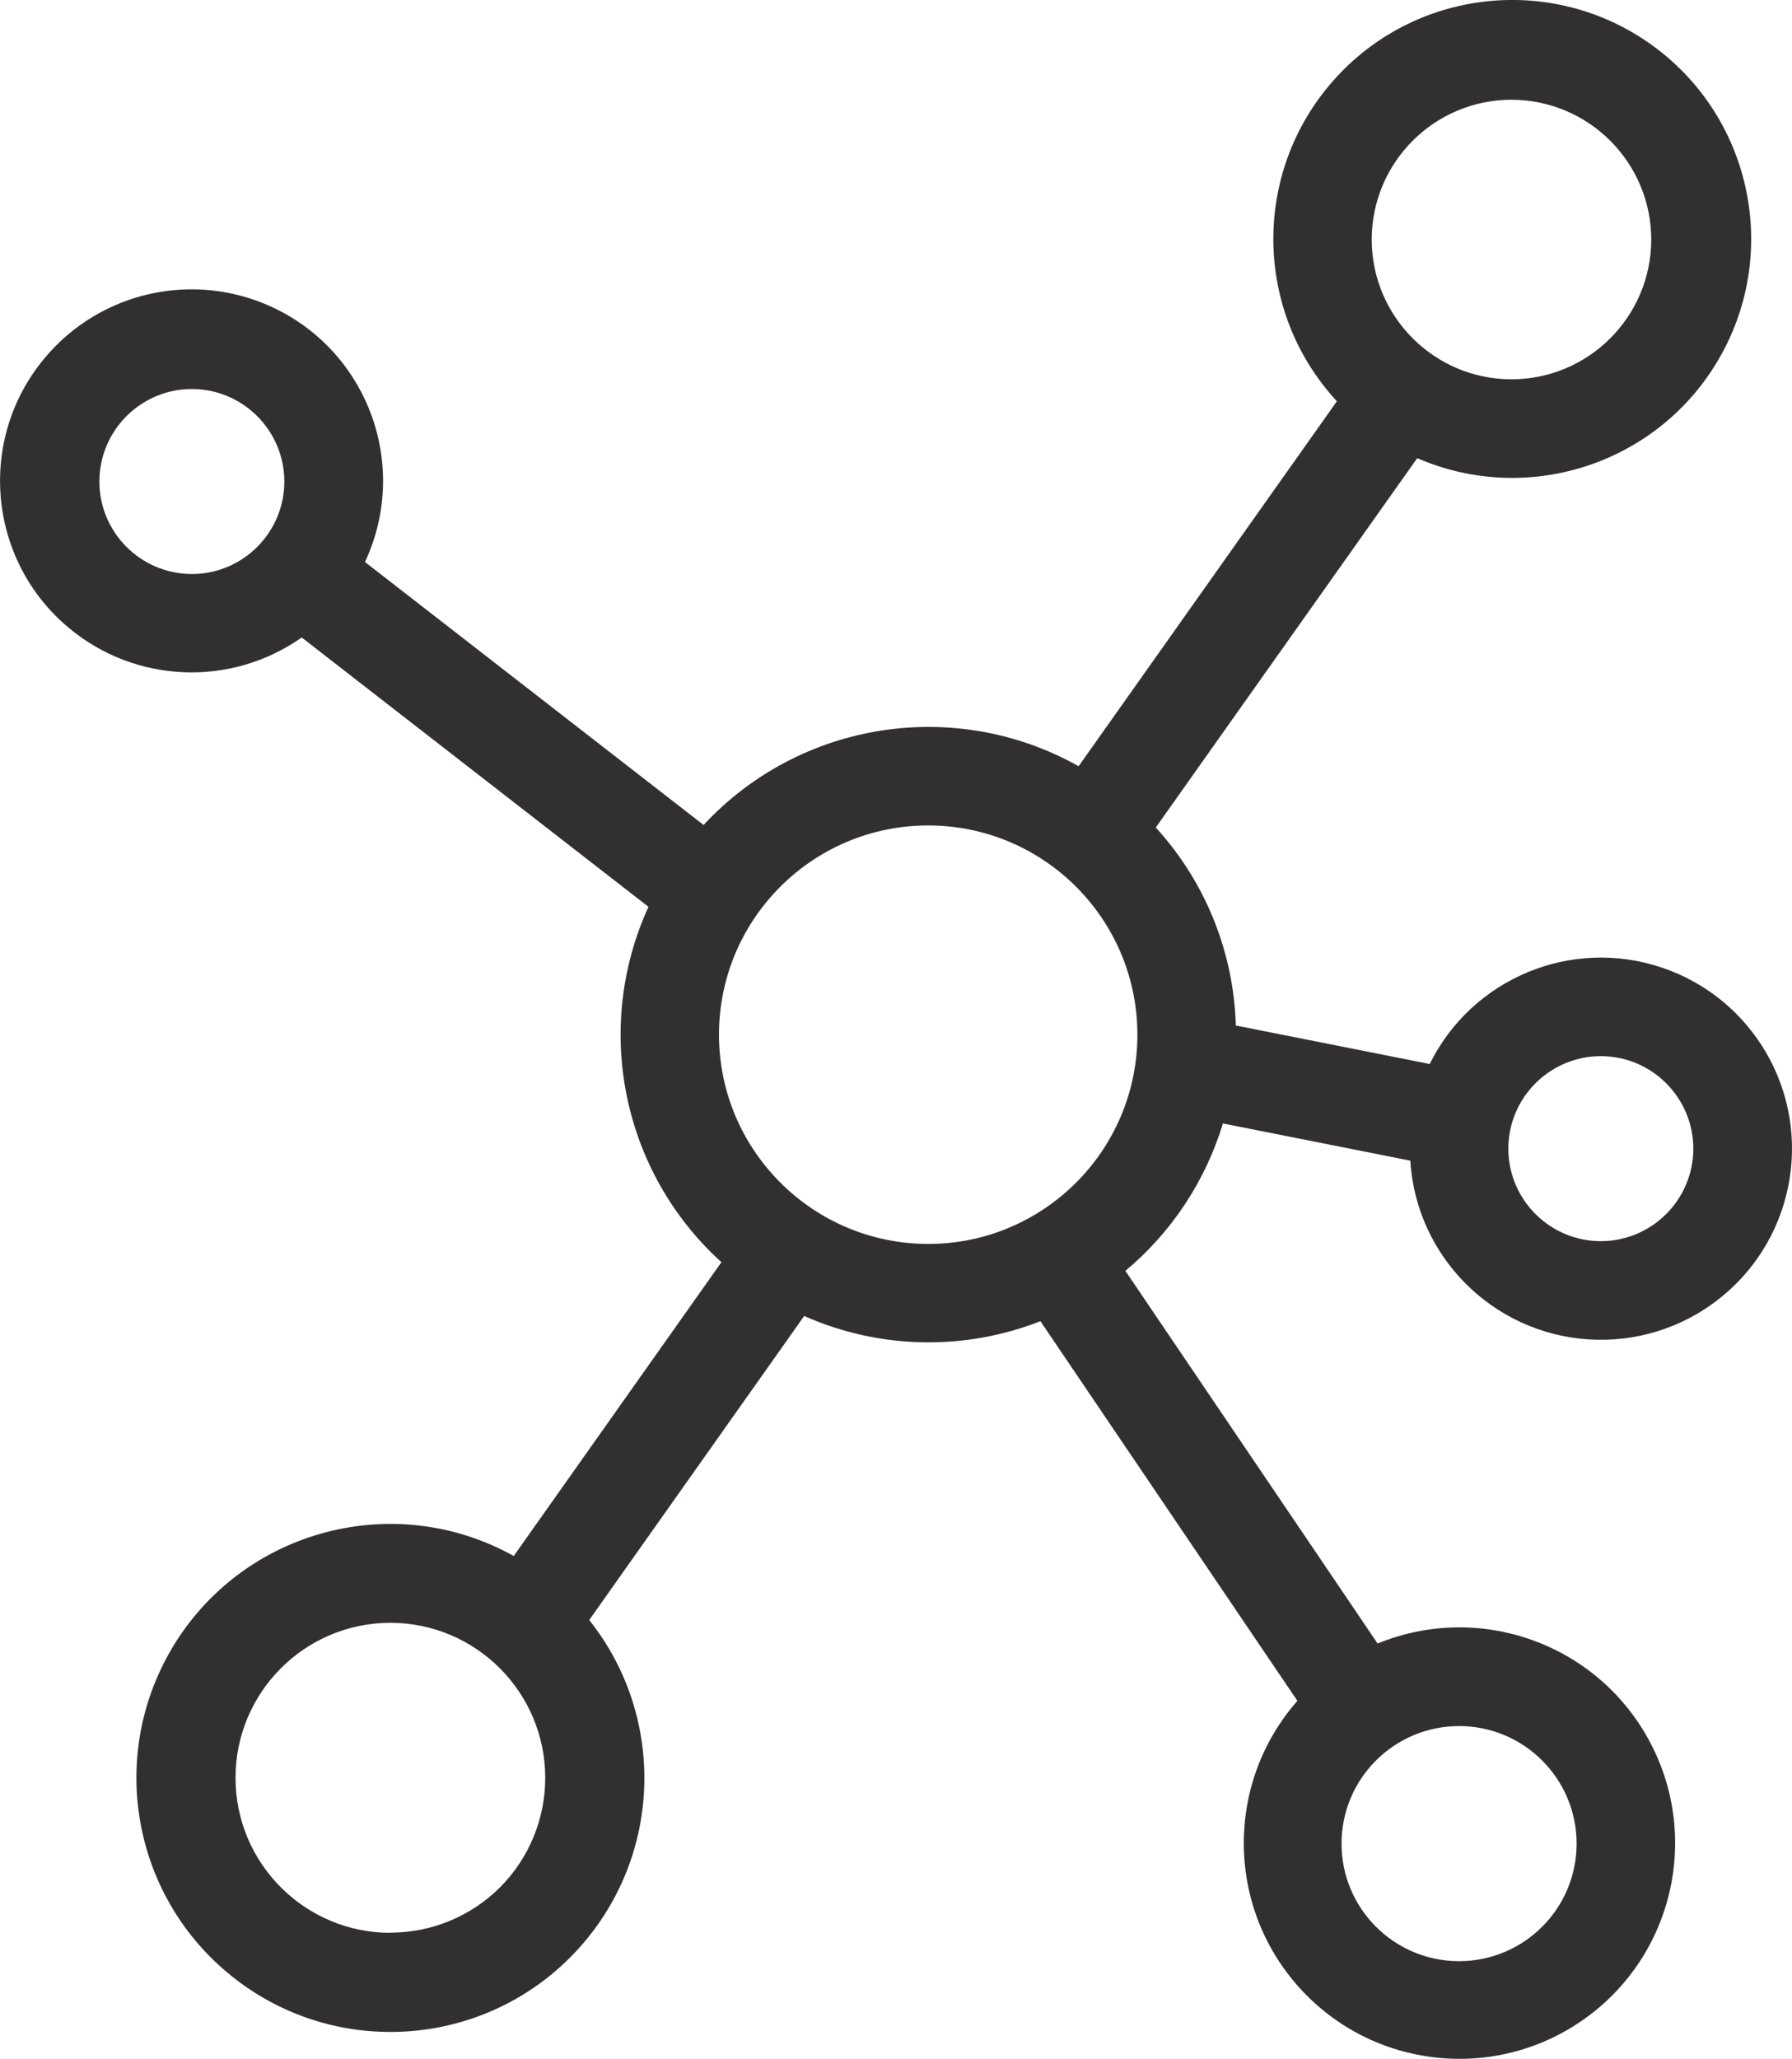 <?xml version="1.0" encoding="UTF-8"?>
<svg xmlns="http://www.w3.org/2000/svg" id="Layer_2" viewBox="0 0 100 114.874">
  <defs>
    <style>.cls-1{fill:#312f30;}</style>
  </defs>
  <g id="Layer_1-2">
    <path class="cls-1" d="M68.242,62.682l10.457,2.075c.333,5.341,4.576,9.607,9.913,9.971s10.12-3.285,11.177-8.535-1.941-10.461-7.007-12.192c-5.066-1.731-10.626,.567-12.999,5.364l-10.821-2.148c-.115-4.097-1.7-8.018-4.465-11.047l14.589-20.608c6.264,2.715,13.57,.26,16.92-5.69,3.35-5.95,1.662-13.47-3.909-17.418s-13.225-3.052-17.728,2.083c-4.503,5.135-4.403,12.839,.234,17.851l-14.412,20.363c-6.896-3.871-15.546-2.516-20.929,3.278l-18.896-14.673c2.501-5.343,.198-11.703-5.146-14.205-4.388-2.054-9.61-.898-12.72,2.817-3.791,4.521-3.199,11.259,1.322,15.05,3.712,3.113,9.053,3.338,13.014,.549l19.352,15.029c-3.109,6.789-1.463,14.811,4.07,19.827l-11.59,16.392c-6.837-3.804-15.464-1.345-19.268,5.492-3.289,5.911-1.94,13.323,3.221,17.696,5.965,5.064,14.905,4.334,19.969-1.631,4.378-5.157,4.5-12.69,.29-17.985l11.996-16.963c4.179,1.854,8.926,1.959,13.183,.291l14.34,21.182c-4.032,4.591-3.982,11.476,.115,16.009s10.943,5.276,15.917,1.727,6.502-10.262,3.546-15.615-9.446-7.635-15.102-5.319l-14.075-20.792c2.579-2.154,4.471-5.016,5.445-8.232v.004Zm21.09-3.756c2.849,.004,5.157,2.313,5.162,5.162-.004,2.849-2.313,5.157-5.162,5.162-2.849-.004-5.157-2.313-5.162-5.162,.004-2.849,2.313-5.157,5.162-5.162Zm-4.978-53.361c4.305,.011,7.79,3.502,7.792,7.807-.011,4.304-3.5,7.788-7.804,7.792-4.305-.008-7.792-3.498-7.796-7.804,.008-4.304,3.496-7.79,7.8-7.796h.008ZM10.699,32.027c-2.847-.008-5.152-2.318-5.154-5.165,.006-2.849,2.316-5.156,5.165-5.158,2.847,.006,5.153,2.314,5.158,5.162-.004,2.852-2.317,5.162-5.169,5.162Zm11.104,75.814c-4.775,.004-8.651-3.86-8.661-8.634-.006-4.775,3.856-8.652,8.631-8.665,4.779,0,8.653,3.875,8.653,8.654-0,2.285-.904,4.478-2.515,6.099-1.624,1.624-3.826,2.536-6.123,2.535l.015,.011Zm59.618-11.537c3.622,0,6.559,2.937,6.559,6.559s-2.937,6.559-6.559,6.559-6.559-2.937-6.559-6.559,2.937-6.555,6.559-6.559Zm-29.625-26.899c-6.444-.008-11.667-5.23-11.675-11.675h0c.002-6.447,5.228-11.673,11.675-11.675,6.447,.002,11.673,5.228,11.675,11.675-.002,6.447-5.228,11.673-11.675,11.675Z"></path>
  </g>
</svg>
